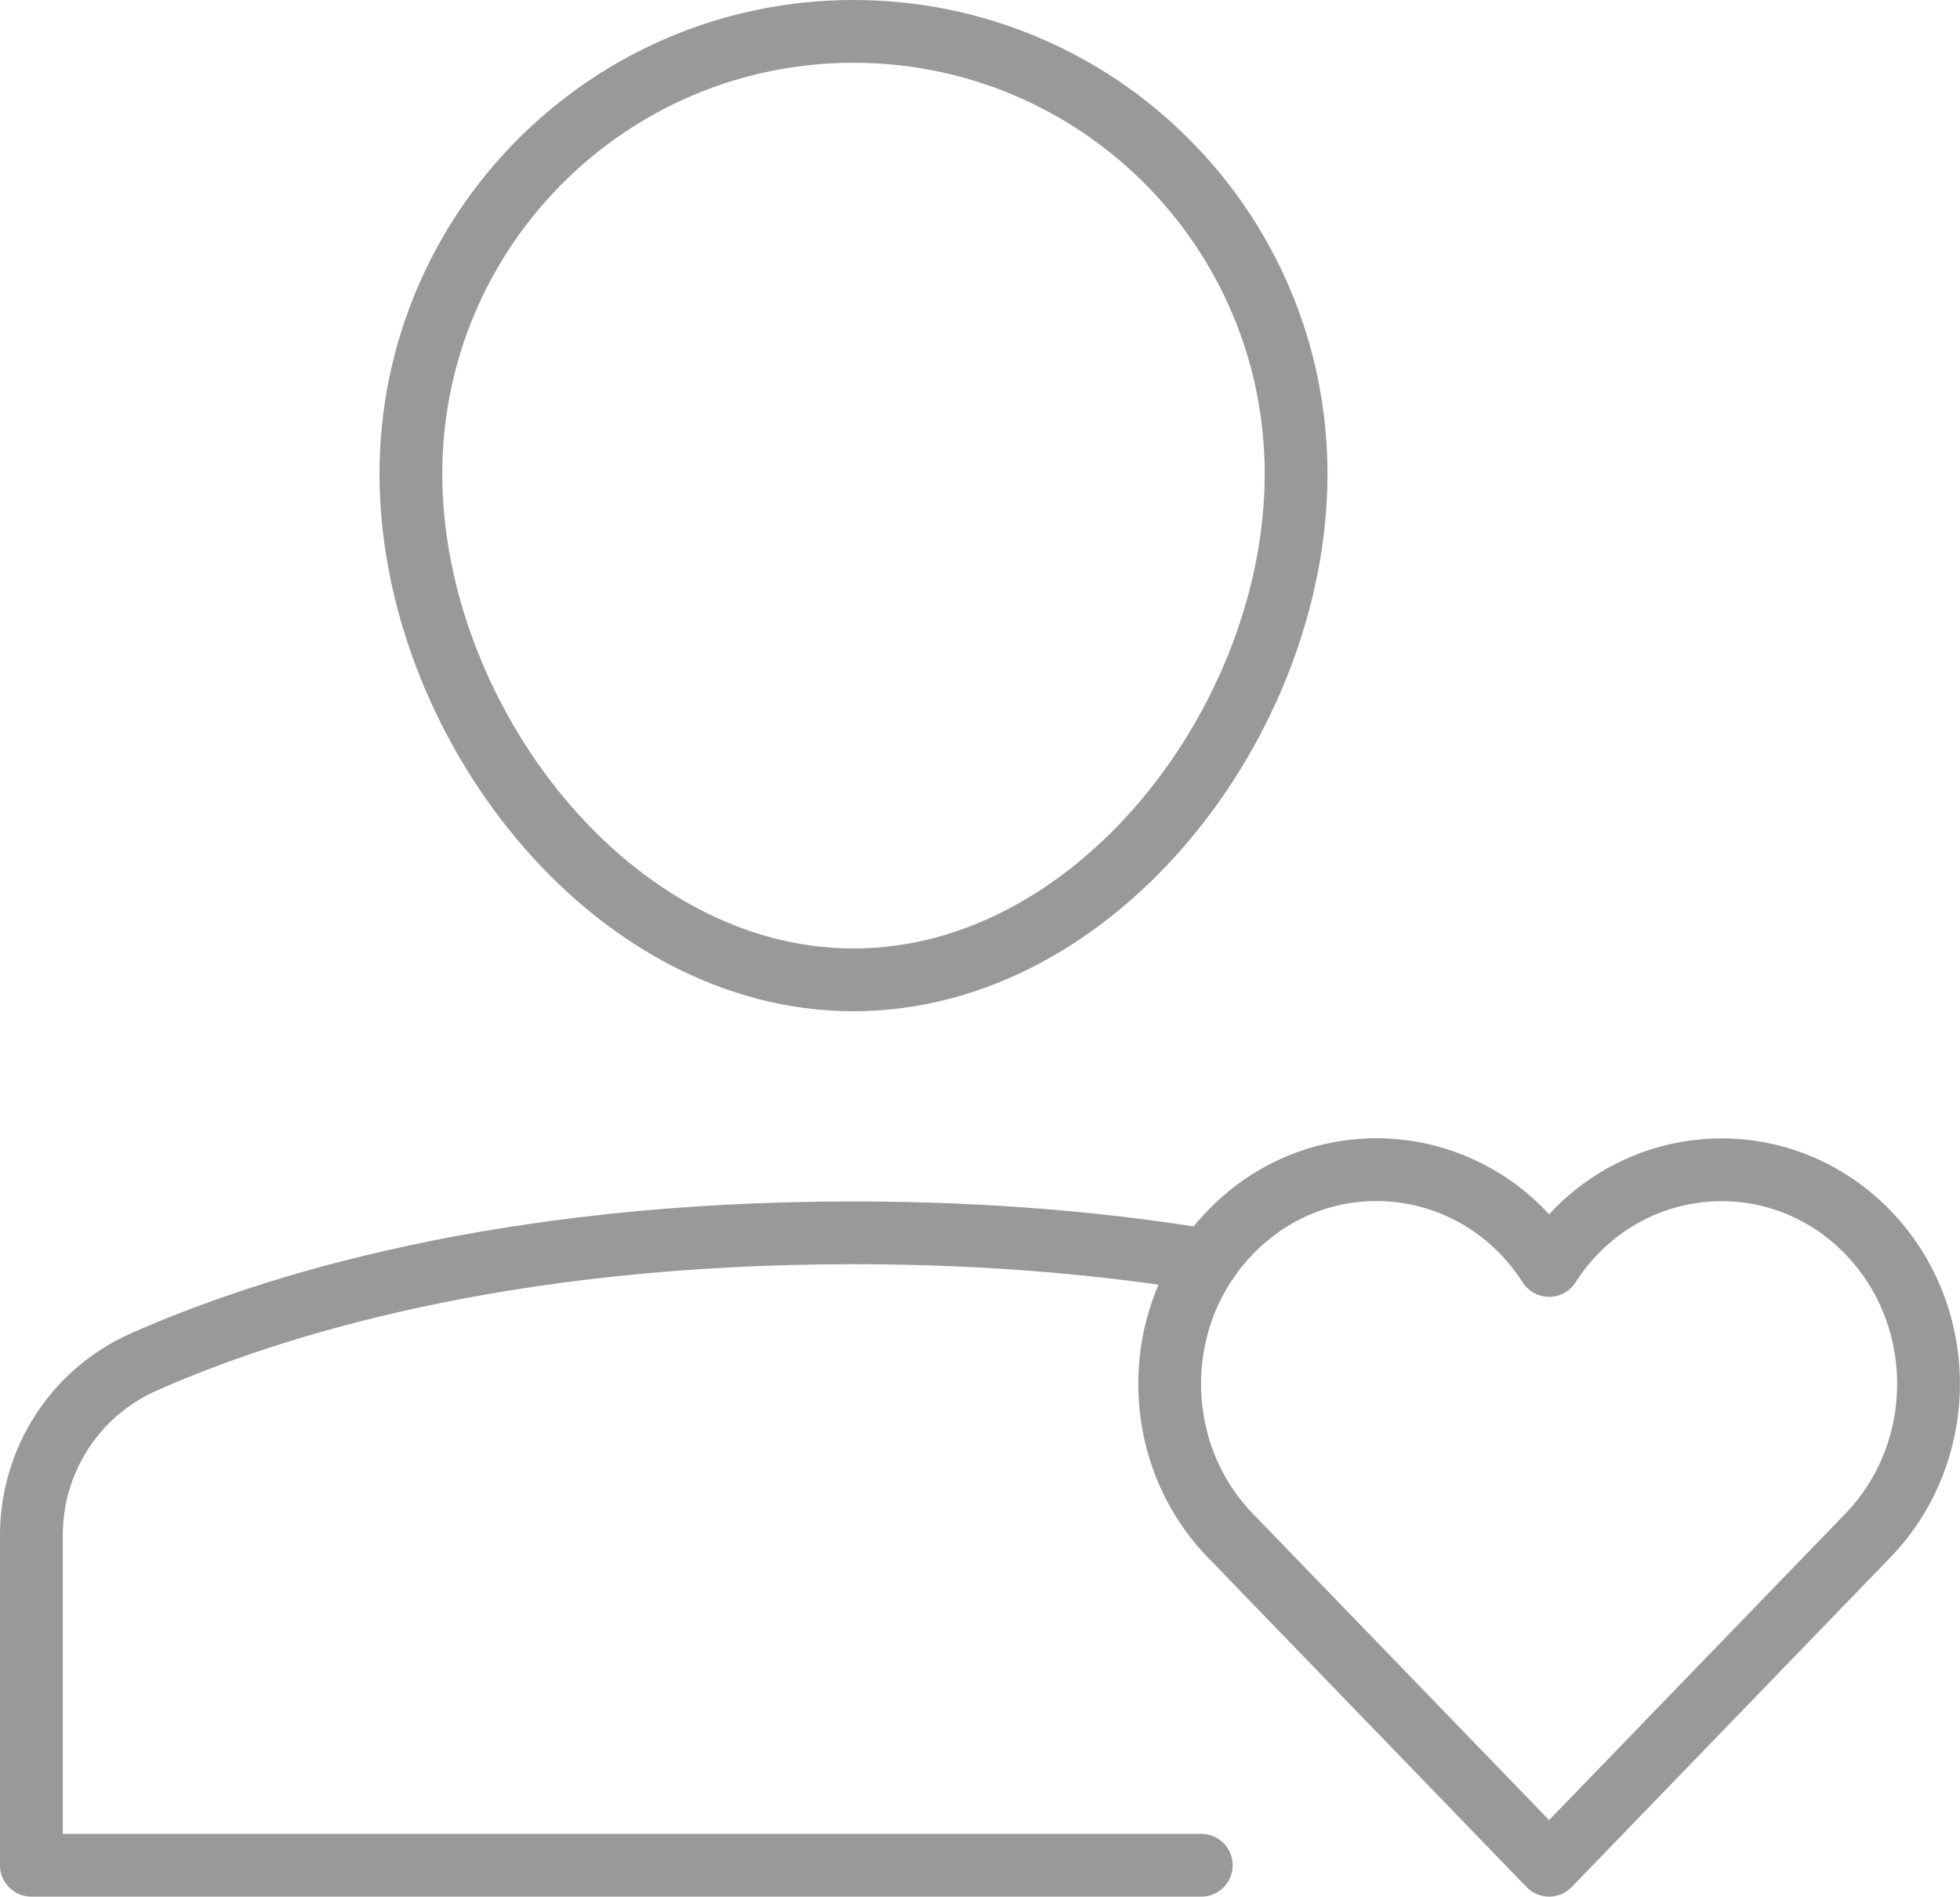 <?xml version="1.0" encoding="UTF-8"?> <svg xmlns="http://www.w3.org/2000/svg" id="Layer_2" viewBox="0 0 62.44 60.43"><defs><style> .cls-1 { fill: none; stroke: #999; stroke-linecap: round; stroke-linejoin: round; stroke-width: 2px; } </style></defs><g id="Layer_1-2" data-name="Layer_1"><g><path class="cls-1" d="M13.09,15.1c0-7.79,6.31-14.1,14.1-14.1s14.1,6.31,14.1,14.1-6.31,16.12-14.1,16.12-14.1-8.33-14.1-16.12Z"></path><path class="cls-1" d="M38.47,40.16c-3.21-.53-6.96-.88-11.28-.88-11.22,0-18.63,2.35-22.62,4.12-2.18.97-3.57,3.13-3.57,5.52v10.51h37.27"></path><path class="cls-1" d="M59.51,39.27c-2.94-3.04-7.85-2.55-10.16,1.05-2.31-3.6-7.22-4.1-10.16-1.05-2.57,2.66-2.57,6.99,0,9.65l10.16,10.51,10.16-10.51c2.57-2.67,2.57-6.99,0-9.65Z"></path></g></g></svg> 